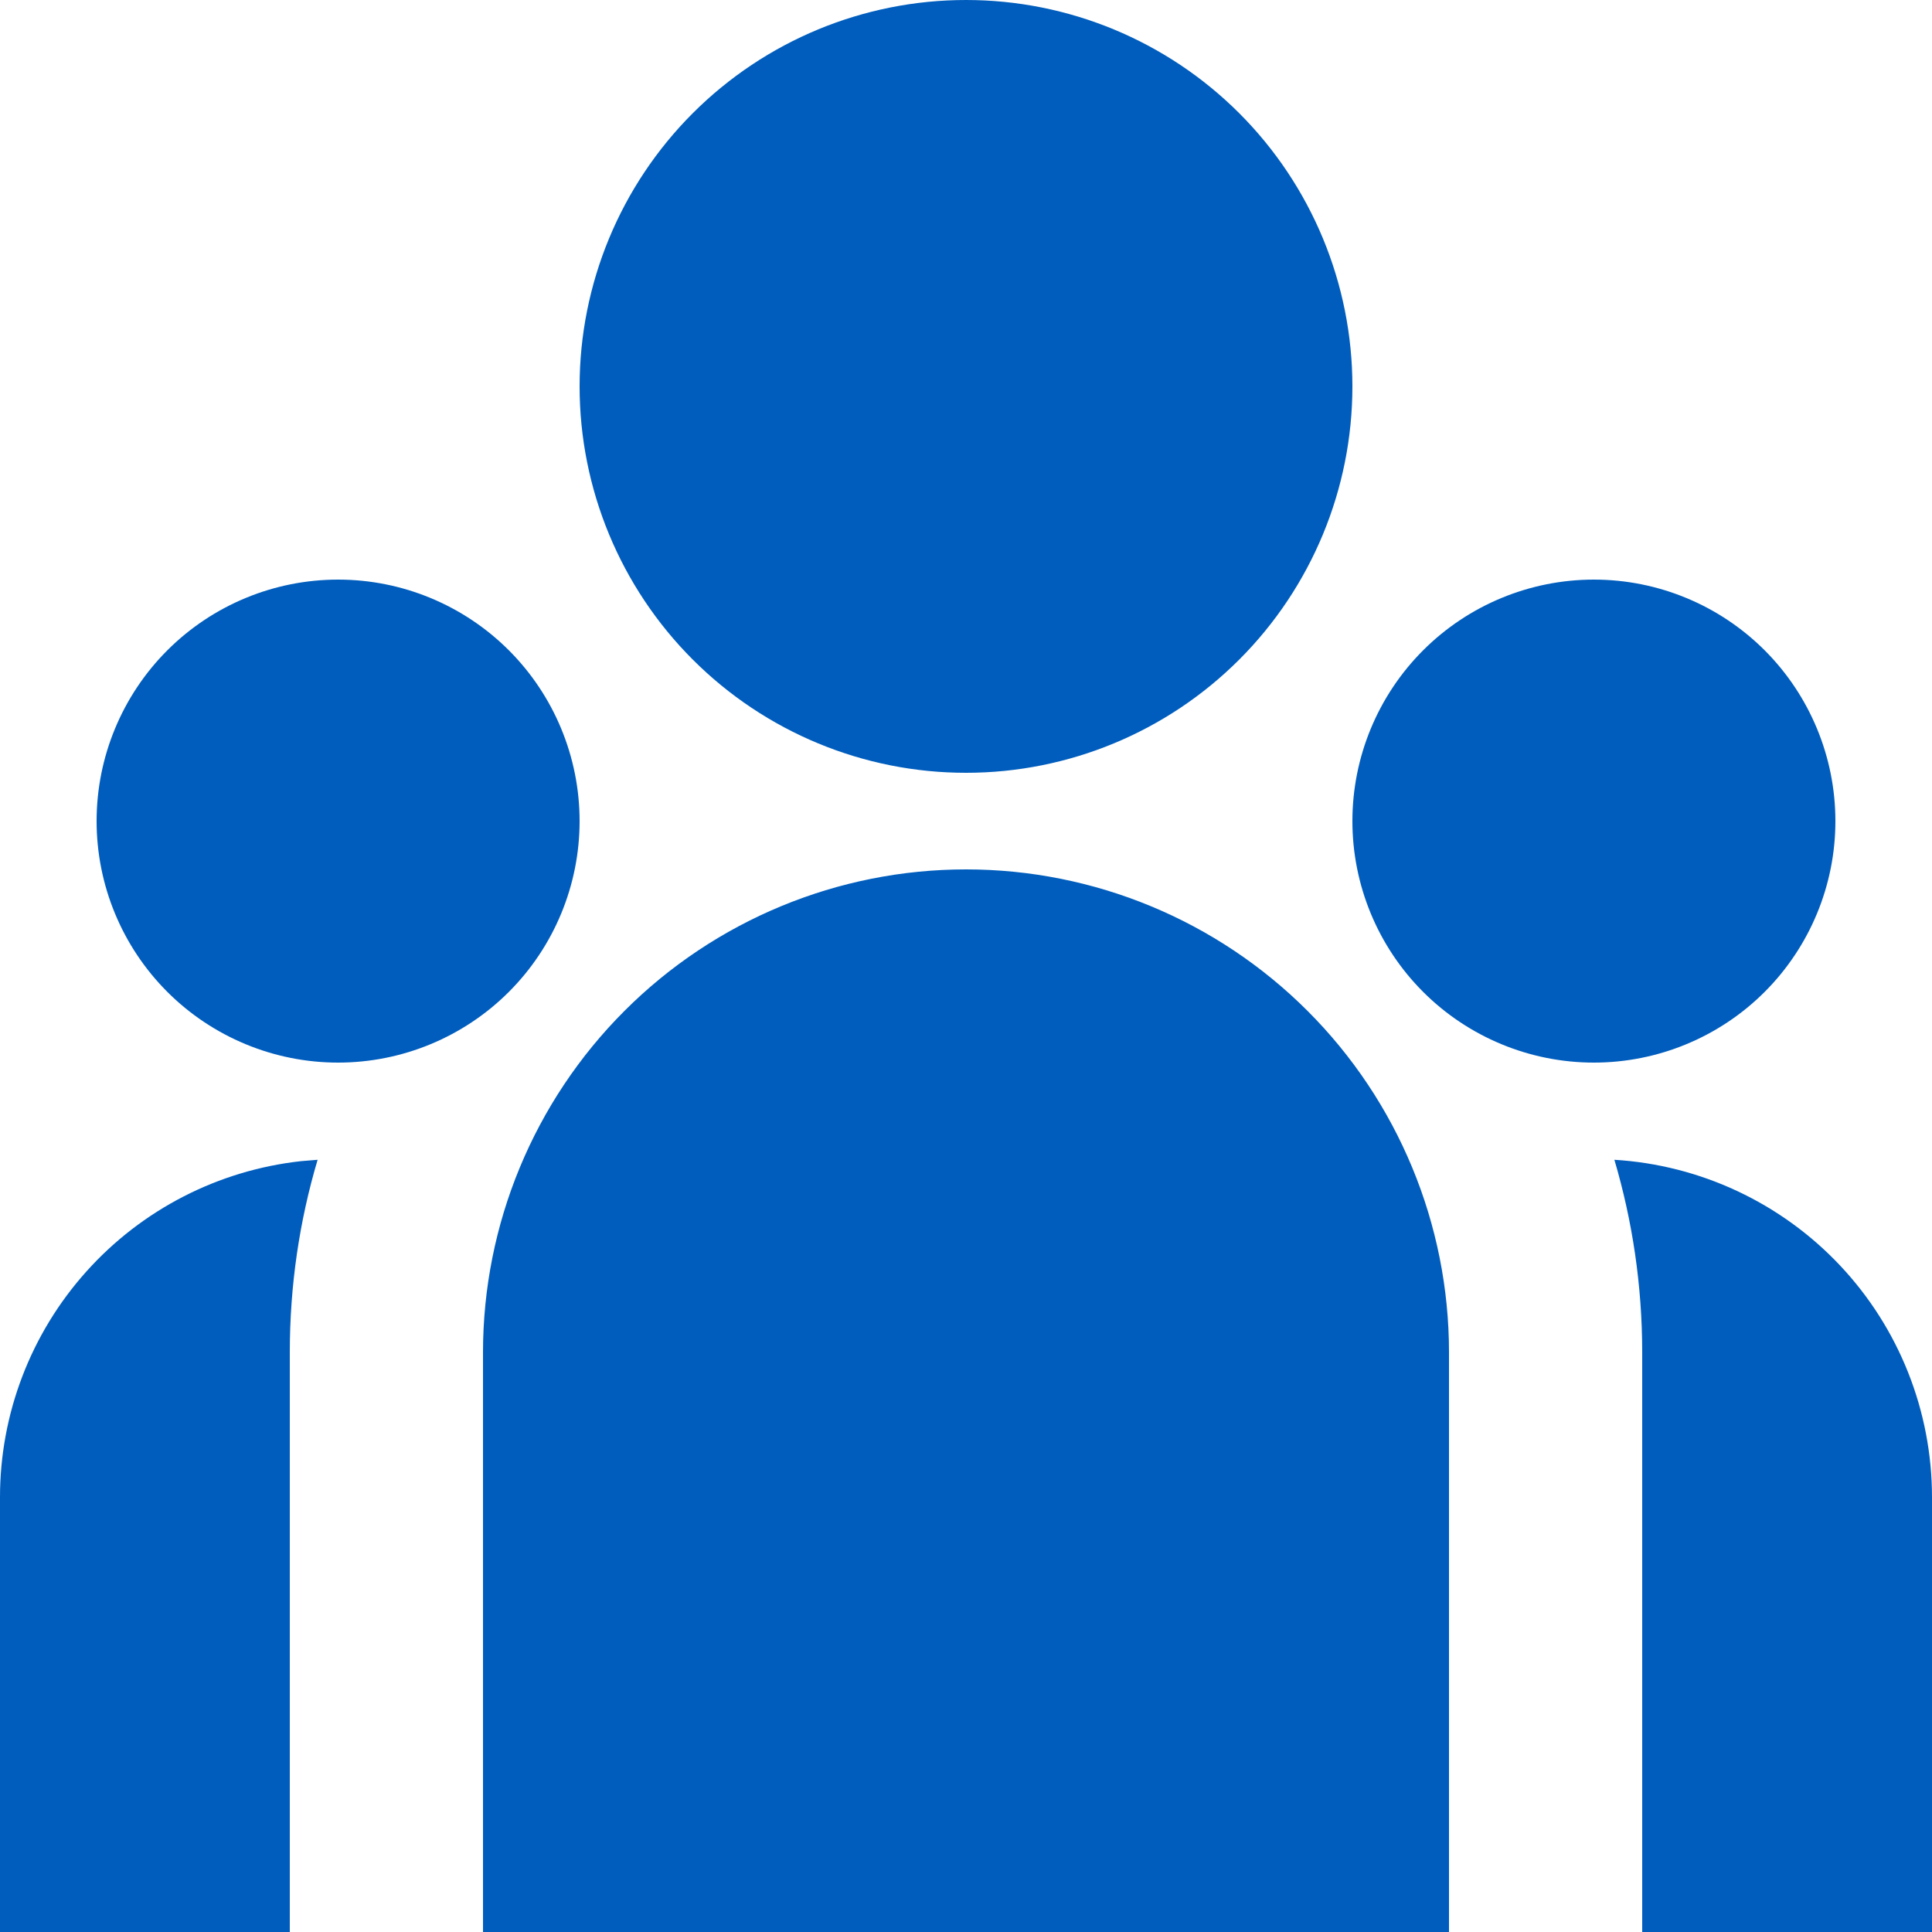 <svg xmlns="http://www.w3.org/2000/svg" width="53" height="53" viewBox="0 0 53 53" fill="none"><path d="M26.5 21.2C29.311 21.2 32.007 20.083 33.995 18.095C35.983 16.107 37.1 13.411 37.1 10.6C37.1 7.789 35.983 5.093 33.995 3.105C32.007 1.117 29.311 0 26.5 0C23.689 0 20.993 1.117 19.005 3.105C17.017 5.093 15.9 7.789 15.9 10.6C15.9 13.411 17.017 16.107 19.005 18.095C20.993 20.083 23.689 21.2 26.5 21.2ZM9.275 29.15C11.032 29.15 12.717 28.452 13.96 27.21C15.202 25.967 15.9 24.282 15.9 22.525C15.9 20.768 15.202 19.083 13.96 17.84C12.717 16.598 11.032 15.9 9.275 15.9C7.518 15.9 5.833 16.598 4.59 17.84C3.348 19.083 2.65 20.768 2.65 22.525C2.65 24.282 3.348 25.967 4.59 27.21C5.833 28.452 7.518 29.15 9.275 29.15ZM50.35 22.525C50.35 24.282 49.652 25.967 48.41 27.21C47.167 28.452 45.482 29.15 43.725 29.15C41.968 29.15 40.283 28.452 39.04 27.21C37.798 25.967 37.1 24.282 37.1 22.525C37.1 20.768 37.798 19.083 39.04 17.84C40.283 16.598 41.968 15.9 43.725 15.9C45.482 15.9 47.167 16.598 48.41 17.84C49.652 19.083 50.35 20.768 50.35 22.525ZM26.5 23.85C30.014 23.85 33.384 25.246 35.869 27.731C38.354 30.216 39.75 33.586 39.75 37.1V53H13.25V37.1C13.25 33.586 14.646 30.216 17.131 27.731C19.616 25.246 22.986 23.85 26.5 23.85ZM7.95 37.1C7.95 35.264 8.215 33.491 8.713 31.816L8.263 31.853C5.991 32.102 3.892 33.181 2.367 34.883C0.842 36.585 -0.001 38.79 3.12958e-07 41.075V53H7.95V37.1ZM53 53V41.075C53 38.712 52.099 36.438 50.48 34.718C48.86 32.997 46.645 31.959 44.287 31.816C44.782 33.491 45.05 35.264 45.05 37.1V53H53Z" fill="#005DBD"></path></svg>